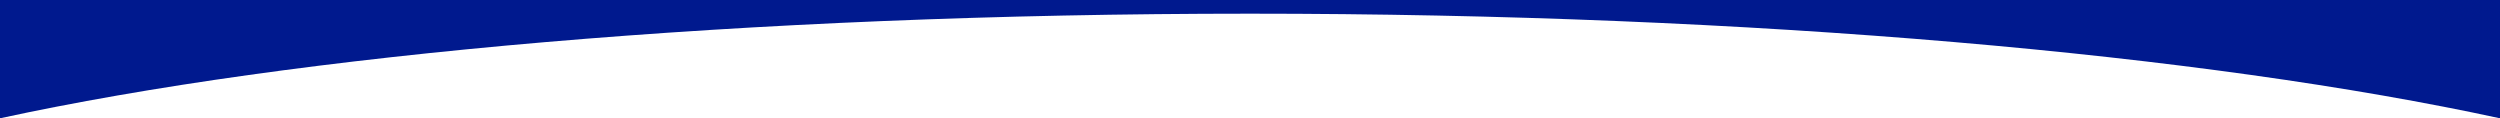 <?xml version="1.0" encoding="UTF-8"?>
<!DOCTYPE svg PUBLIC "-//W3C//DTD SVG 1.1//EN" "http://www.w3.org/Graphics/SVG/1.1/DTD/svg11.dtd">
<!-- Creator: CorelDRAW -->
<svg xmlns="http://www.w3.org/2000/svg" xml:space="preserve" width="507.98mm" height="24.037mm" version="1.1" style="shape-rendering:geometricPrecision; text-rendering:geometricPrecision; image-rendering:optimizeQuality; fill-rule:evenodd; clip-rule:evenodd"
viewBox="0 0 14457.48 684.11"
 xmlns:xlink="http://www.w3.org/1999/xlink"
 xmlns:xodm="http://www.corel.com/coreldraw/odm/2003">
 <defs>
  <style type="text/css">
   <![CDATA[
    .fil0 {fill:#00198E}
   ]]>
  </style>
 </defs>
 <g id="Layer_x0020_1">
  <path class="fil0" d="M14457.48 684.11l0 -684.11 -14457.48 0 0 684.11c1701.88,-368.95 4307.5,-605.02 7228.74,-605.02 2921.24,0 5526.86,236.07 7228.74,605.02z"/>
 </g>
</svg>
